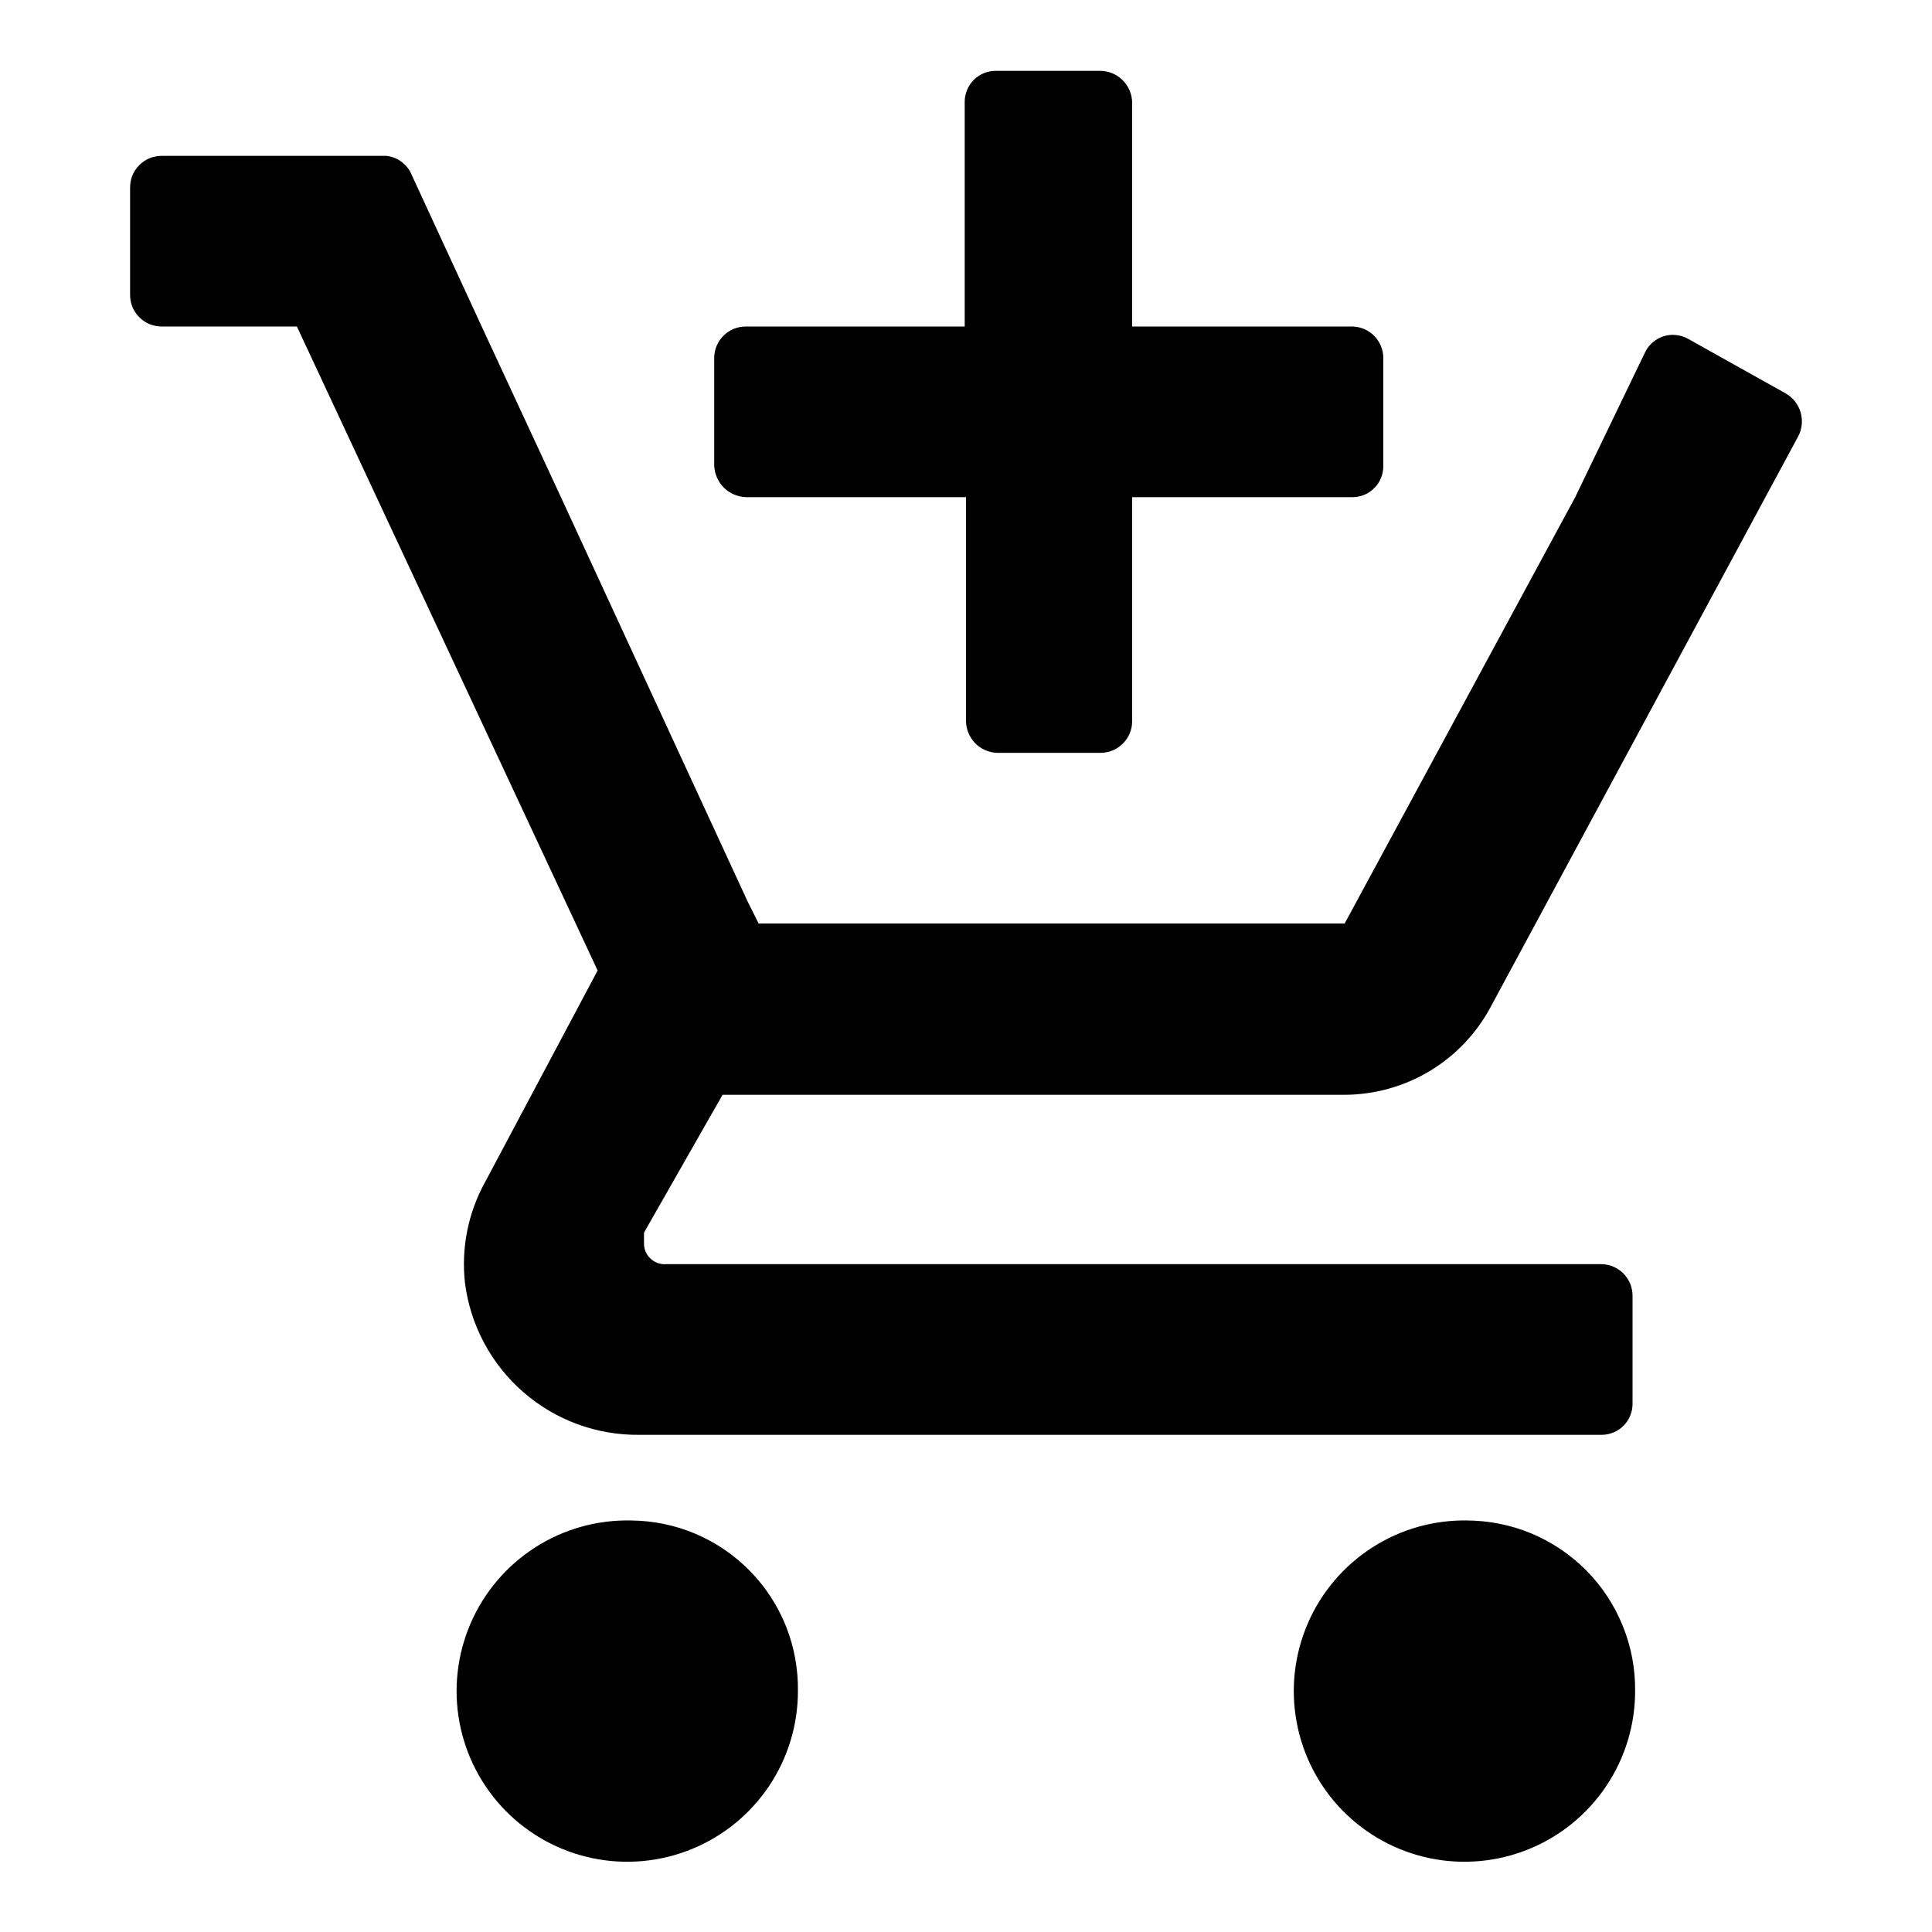 <svg class="sp-w-6 sp-fill-current " viewBox="0 0 30 30" fill="black" xmlns="http://www.w3.org/2000/svg"><path d="M15.48 11.69H17.09C17.22 11.69 17.345 11.638 17.436 11.546C17.528 11.455 17.58 11.33 17.58 11.2V7.72H21C21.064 7.72 21.127 7.707 21.186 7.683C21.245 7.658 21.298 7.622 21.343 7.576C21.388 7.53 21.423 7.476 21.446 7.417C21.47 7.357 21.481 7.294 21.48 7.23V5.56C21.48 5.432 21.43 5.309 21.34 5.217C21.25 5.125 21.128 5.073 21 5.07H17.58V1.59C17.577 1.459 17.524 1.335 17.43 1.243C17.337 1.151 17.211 1.1 17.08 1.1H15.47C15.406 1.099 15.343 1.11 15.283 1.134C15.224 1.157 15.17 1.192 15.124 1.237C15.079 1.282 15.042 1.335 15.018 1.394C14.993 1.453 14.98 1.516 14.98 1.58V5.07H11.58C11.452 5.07 11.329 5.12 11.237 5.21C11.145 5.3 11.093 5.422 11.09 5.55V7.22C11.093 7.352 11.146 7.477 11.239 7.571C11.332 7.664 11.458 7.717 11.59 7.72H15V11.19C15 11.319 15.05 11.443 15.139 11.537C15.229 11.63 15.351 11.685 15.48 11.69ZM9.8 23.61C9.273 23.598 8.755 23.743 8.312 24.027C7.868 24.311 7.519 24.721 7.309 25.204C7.1 25.687 7.038 26.221 7.134 26.739C7.229 27.257 7.477 27.735 7.845 28.112C8.213 28.488 8.685 28.747 9.201 28.854C9.716 28.961 10.252 28.912 10.74 28.713C11.227 28.515 11.645 28.175 11.939 27.738C12.233 27.301 12.39 26.787 12.39 26.26C12.395 25.916 12.332 25.573 12.205 25.253C12.077 24.933 11.888 24.642 11.647 24.396C11.406 24.149 11.119 23.953 10.802 23.818C10.485 23.683 10.145 23.613 9.8 23.61ZM22.8 23.61C22.273 23.598 21.755 23.743 21.312 24.027C20.868 24.311 20.519 24.721 20.309 25.204C20.1 25.687 20.038 26.221 20.134 26.739C20.229 27.257 20.477 27.735 20.845 28.112C21.213 28.488 21.685 28.747 22.201 28.854C22.716 28.961 23.252 28.912 23.74 28.713C24.227 28.515 24.645 28.175 24.939 27.738C25.233 27.301 25.39 26.787 25.39 26.26C25.394 25.913 25.329 25.568 25.198 25.246C25.068 24.924 24.875 24.631 24.63 24.384C24.385 24.138 24.094 23.942 23.773 23.809C23.452 23.676 23.107 23.609 22.76 23.61H22.8ZM10 19.3V19.14L11.22 17H20.88C21.347 16.998 21.805 16.87 22.204 16.629C22.604 16.388 22.931 16.042 23.15 15.63L27.92 6.78C27.982 6.666 27.996 6.532 27.961 6.406C27.925 6.281 27.843 6.175 27.73 6.11L26.21 5.26C26.152 5.228 26.088 5.208 26.022 5.202C25.956 5.195 25.89 5.203 25.827 5.223C25.764 5.244 25.706 5.278 25.657 5.322C25.607 5.366 25.567 5.42 25.54 5.48L24.46 7.72L20.88 14.34H11.78L11.61 14L8.71 7.72L7.48 5.07L6.39 2.71C6.357 2.631 6.303 2.563 6.234 2.512C6.166 2.461 6.085 2.429 6 2.42H2.51C2.445 2.42 2.38 2.433 2.32 2.458C2.26 2.483 2.206 2.52 2.16 2.567C2.114 2.614 2.078 2.669 2.054 2.729C2.03 2.79 2.019 2.855 2.02 2.92V4.57C2.019 4.635 2.03 4.7 2.054 4.761C2.078 4.821 2.114 4.876 2.16 4.923C2.206 4.97 2.26 5.007 2.32 5.032C2.38 5.057 2.445 5.07 2.51 5.07H4.61L9.28 15.07L7.53 18.36C7.268 18.835 7.16 19.381 7.22 19.92C7.303 20.577 7.626 21.181 8.125 21.616C8.625 22.052 9.267 22.288 9.93 22.28H24.87C24.934 22.28 24.997 22.267 25.056 22.242C25.115 22.218 25.168 22.181 25.213 22.136C25.258 22.09 25.293 22.036 25.316 21.977C25.34 21.917 25.351 21.854 25.35 21.79V20.13C25.351 20.066 25.34 20.002 25.317 19.942C25.293 19.882 25.258 19.827 25.214 19.78C25.169 19.734 25.116 19.697 25.057 19.671C24.998 19.645 24.934 19.631 24.87 19.63H10.34C10.296 19.633 10.251 19.626 10.209 19.611C10.167 19.595 10.129 19.571 10.097 19.54C10.065 19.509 10.04 19.472 10.023 19.43C10.006 19.389 9.999 19.345 10 19.3Z"></path>
</svg>